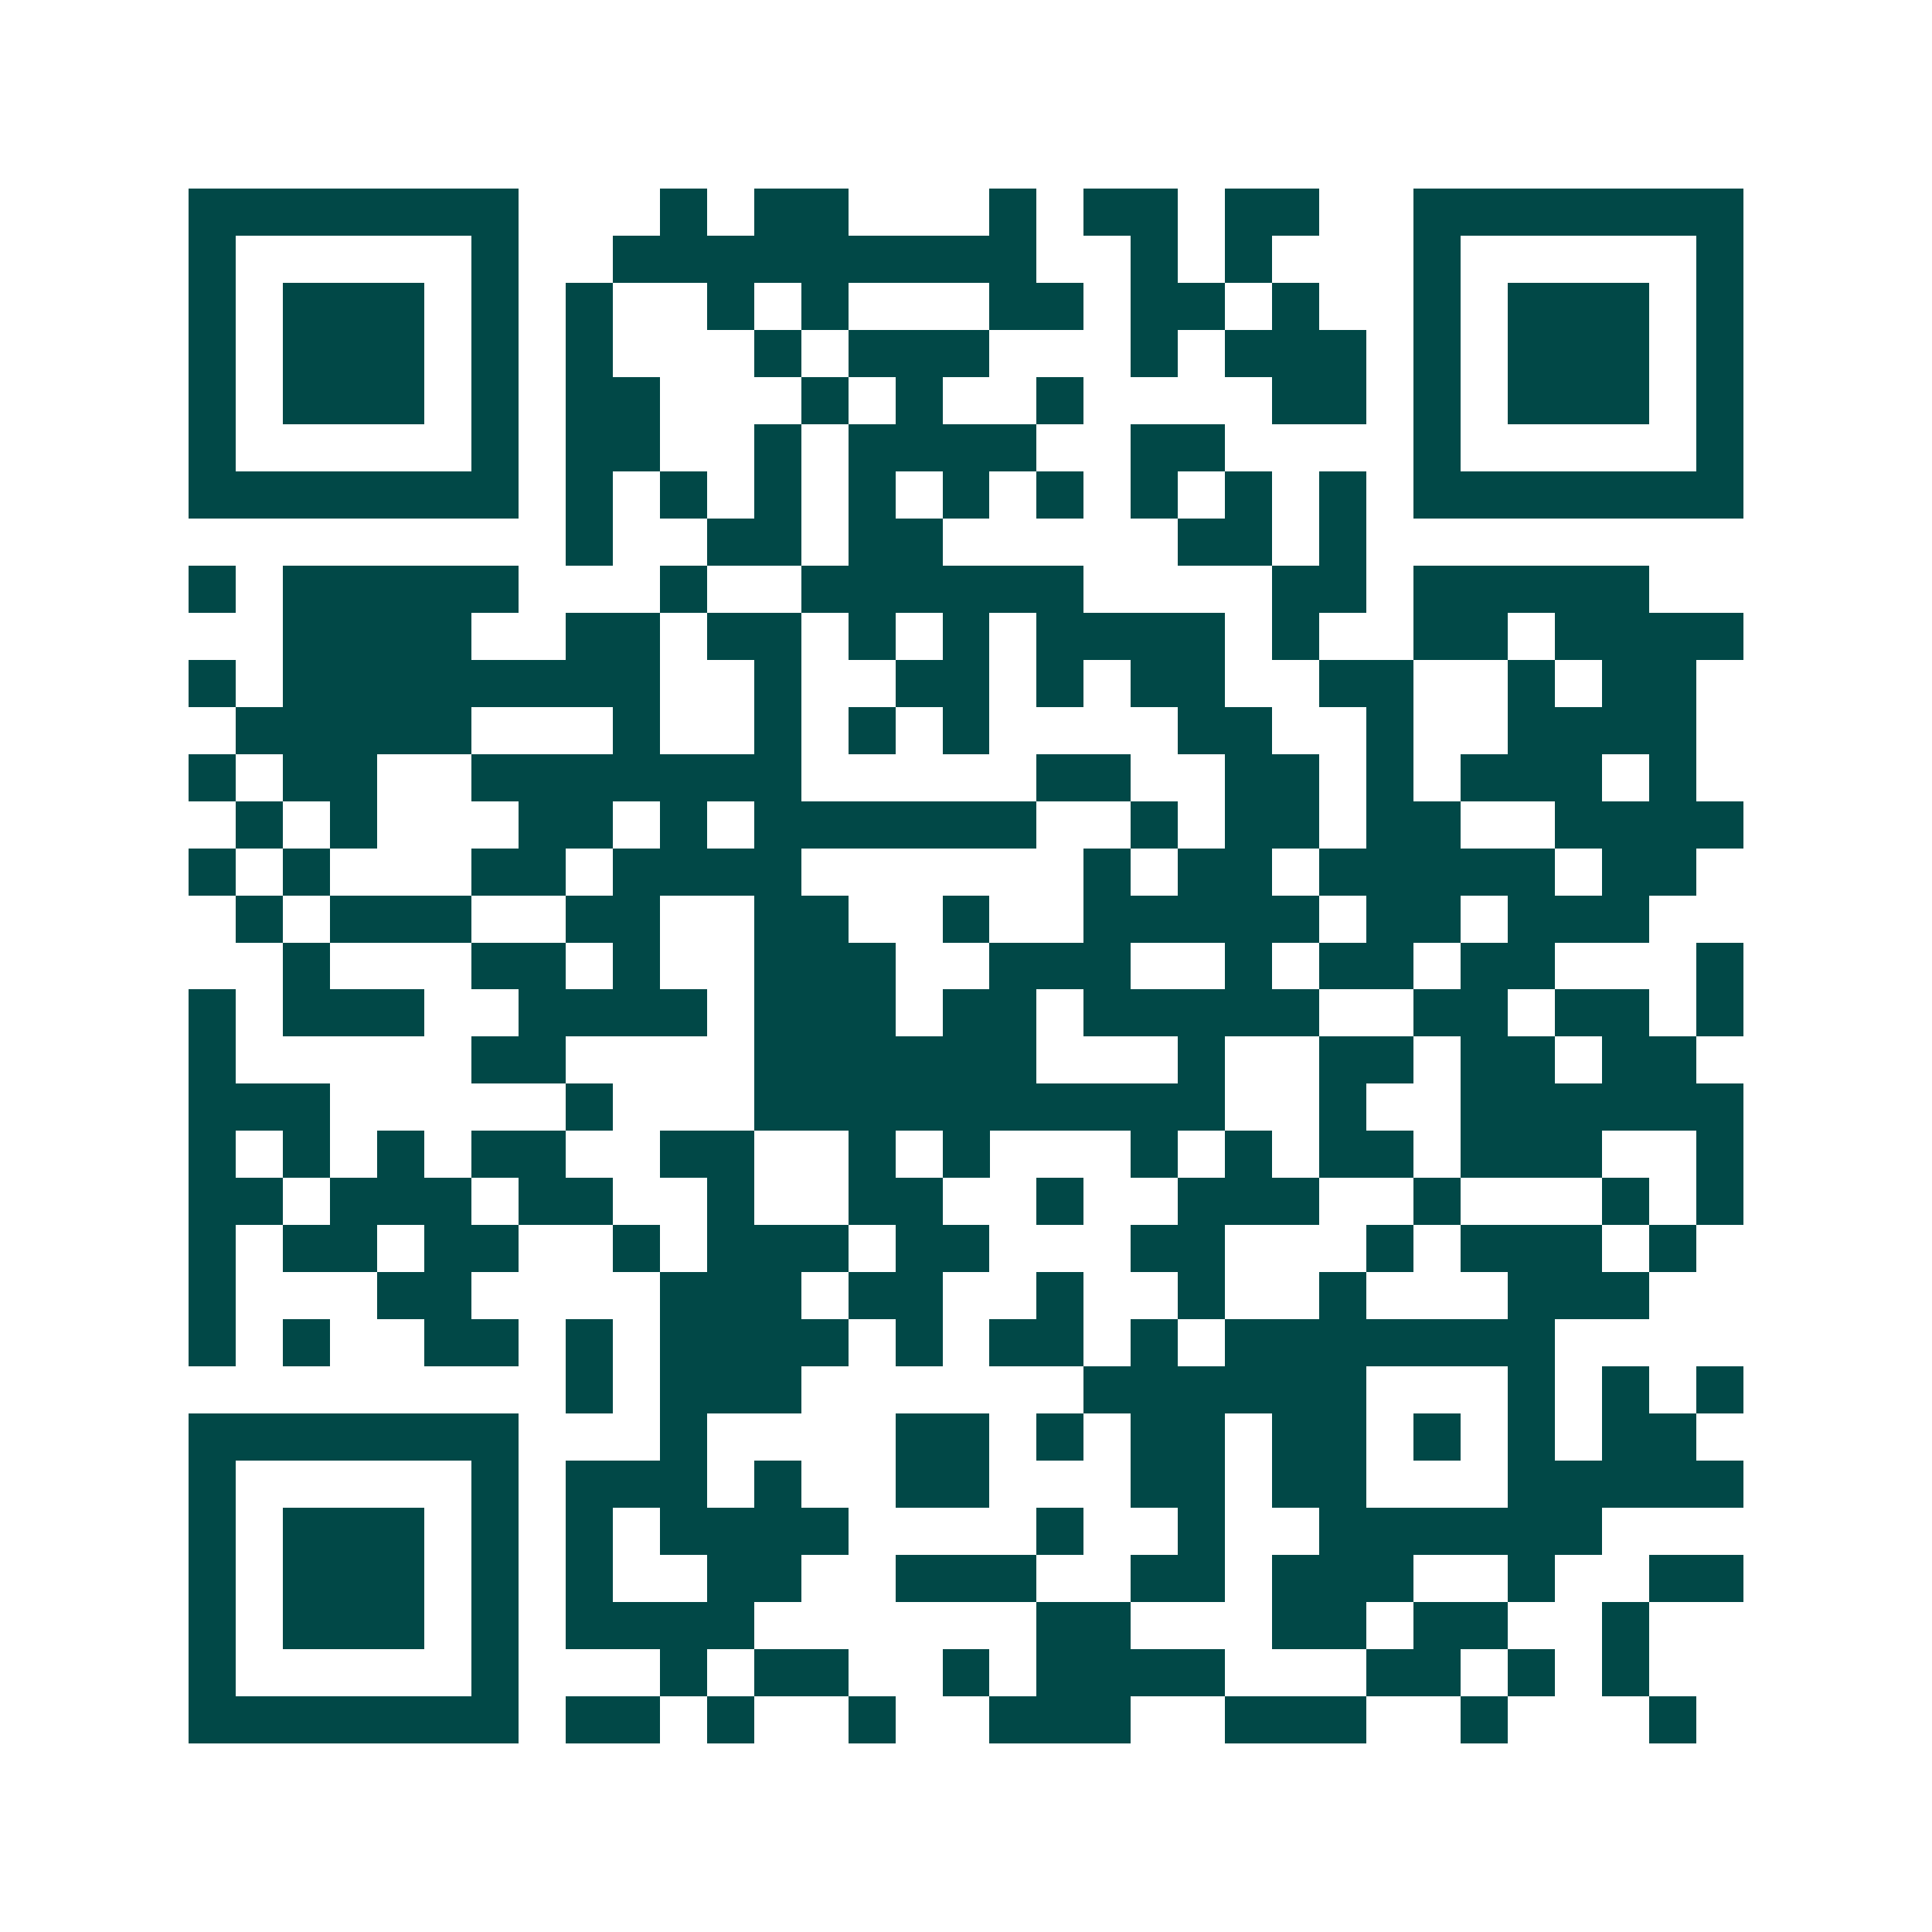 <svg xmlns="http://www.w3.org/2000/svg" width="200" height="200" viewBox="0 0 41 41" shape-rendering="crispEdges"><path fill="#ffffff" d="M0 0h41v41H0z"/><path stroke="#014847" d="M4 4.5h7m3 0h1m1 0h2m3 0h1m1 0h2m1 0h2m2 0h7M4 5.5h1m5 0h1m2 0h9m2 0h1m1 0h1m3 0h1m5 0h1M4 6.5h1m1 0h3m1 0h1m1 0h1m2 0h1m1 0h1m3 0h2m1 0h2m1 0h1m2 0h1m1 0h3m1 0h1M4 7.5h1m1 0h3m1 0h1m1 0h1m3 0h1m1 0h3m3 0h1m1 0h3m1 0h1m1 0h3m1 0h1M4 8.5h1m1 0h3m1 0h1m1 0h2m3 0h1m1 0h1m2 0h1m4 0h2m1 0h1m1 0h3m1 0h1M4 9.5h1m5 0h1m1 0h2m2 0h1m1 0h4m2 0h2m4 0h1m5 0h1M4 10.5h7m1 0h1m1 0h1m1 0h1m1 0h1m1 0h1m1 0h1m1 0h1m1 0h1m1 0h1m1 0h7M12 11.5h1m2 0h2m1 0h2m5 0h2m1 0h1M4 12.5h1m1 0h5m3 0h1m2 0h6m4 0h2m1 0h5M6 13.5h4m2 0h2m1 0h2m1 0h1m1 0h1m1 0h4m1 0h1m2 0h2m1 0h4M4 14.5h1m1 0h8m2 0h1m2 0h2m1 0h1m1 0h2m2 0h2m2 0h1m1 0h2M5 15.5h5m3 0h1m2 0h1m1 0h1m1 0h1m4 0h2m2 0h1m2 0h4M4 16.5h1m1 0h2m2 0h7m5 0h2m2 0h2m1 0h1m1 0h3m1 0h1M5 17.5h1m1 0h1m3 0h2m1 0h1m1 0h6m2 0h1m1 0h2m1 0h2m2 0h4M4 18.5h1m1 0h1m3 0h2m1 0h4m6 0h1m1 0h2m1 0h5m1 0h2M5 19.5h1m1 0h3m2 0h2m2 0h2m2 0h1m2 0h5m1 0h2m1 0h3M6 20.5h1m3 0h2m1 0h1m2 0h3m2 0h3m2 0h1m1 0h2m1 0h2m3 0h1M4 21.5h1m1 0h3m2 0h4m1 0h3m1 0h2m1 0h5m2 0h2m1 0h2m1 0h1M4 22.5h1m5 0h2m4 0h6m3 0h1m2 0h2m1 0h2m1 0h2M4 23.5h3m5 0h1m3 0h10m2 0h1m2 0h6M4 24.5h1m1 0h1m1 0h1m1 0h2m2 0h2m2 0h1m1 0h1m3 0h1m1 0h1m1 0h2m1 0h3m2 0h1M4 25.5h2m1 0h3m1 0h2m2 0h1m2 0h2m2 0h1m2 0h3m2 0h1m3 0h1m1 0h1M4 26.5h1m1 0h2m1 0h2m2 0h1m1 0h3m1 0h2m3 0h2m3 0h1m1 0h3m1 0h1M4 27.5h1m3 0h2m4 0h3m1 0h2m2 0h1m2 0h1m2 0h1m3 0h3M4 28.5h1m1 0h1m2 0h2m1 0h1m1 0h4m1 0h1m1 0h2m1 0h1m1 0h7M12 29.5h1m1 0h3m6 0h6m3 0h1m1 0h1m1 0h1M4 30.5h7m3 0h1m4 0h2m1 0h1m1 0h2m1 0h2m1 0h1m1 0h1m1 0h2M4 31.5h1m5 0h1m1 0h3m1 0h1m2 0h2m3 0h2m1 0h2m3 0h5M4 32.5h1m1 0h3m1 0h1m1 0h1m1 0h4m4 0h1m2 0h1m2 0h6M4 33.5h1m1 0h3m1 0h1m1 0h1m2 0h2m2 0h3m2 0h2m1 0h3m2 0h1m2 0h2M4 34.5h1m1 0h3m1 0h1m1 0h4m6 0h2m3 0h2m1 0h2m2 0h1M4 35.5h1m5 0h1m3 0h1m1 0h2m2 0h1m1 0h4m3 0h2m1 0h1m1 0h1M4 36.5h7m1 0h2m1 0h1m2 0h1m2 0h3m2 0h3m2 0h1m3 0h1"/></svg>
